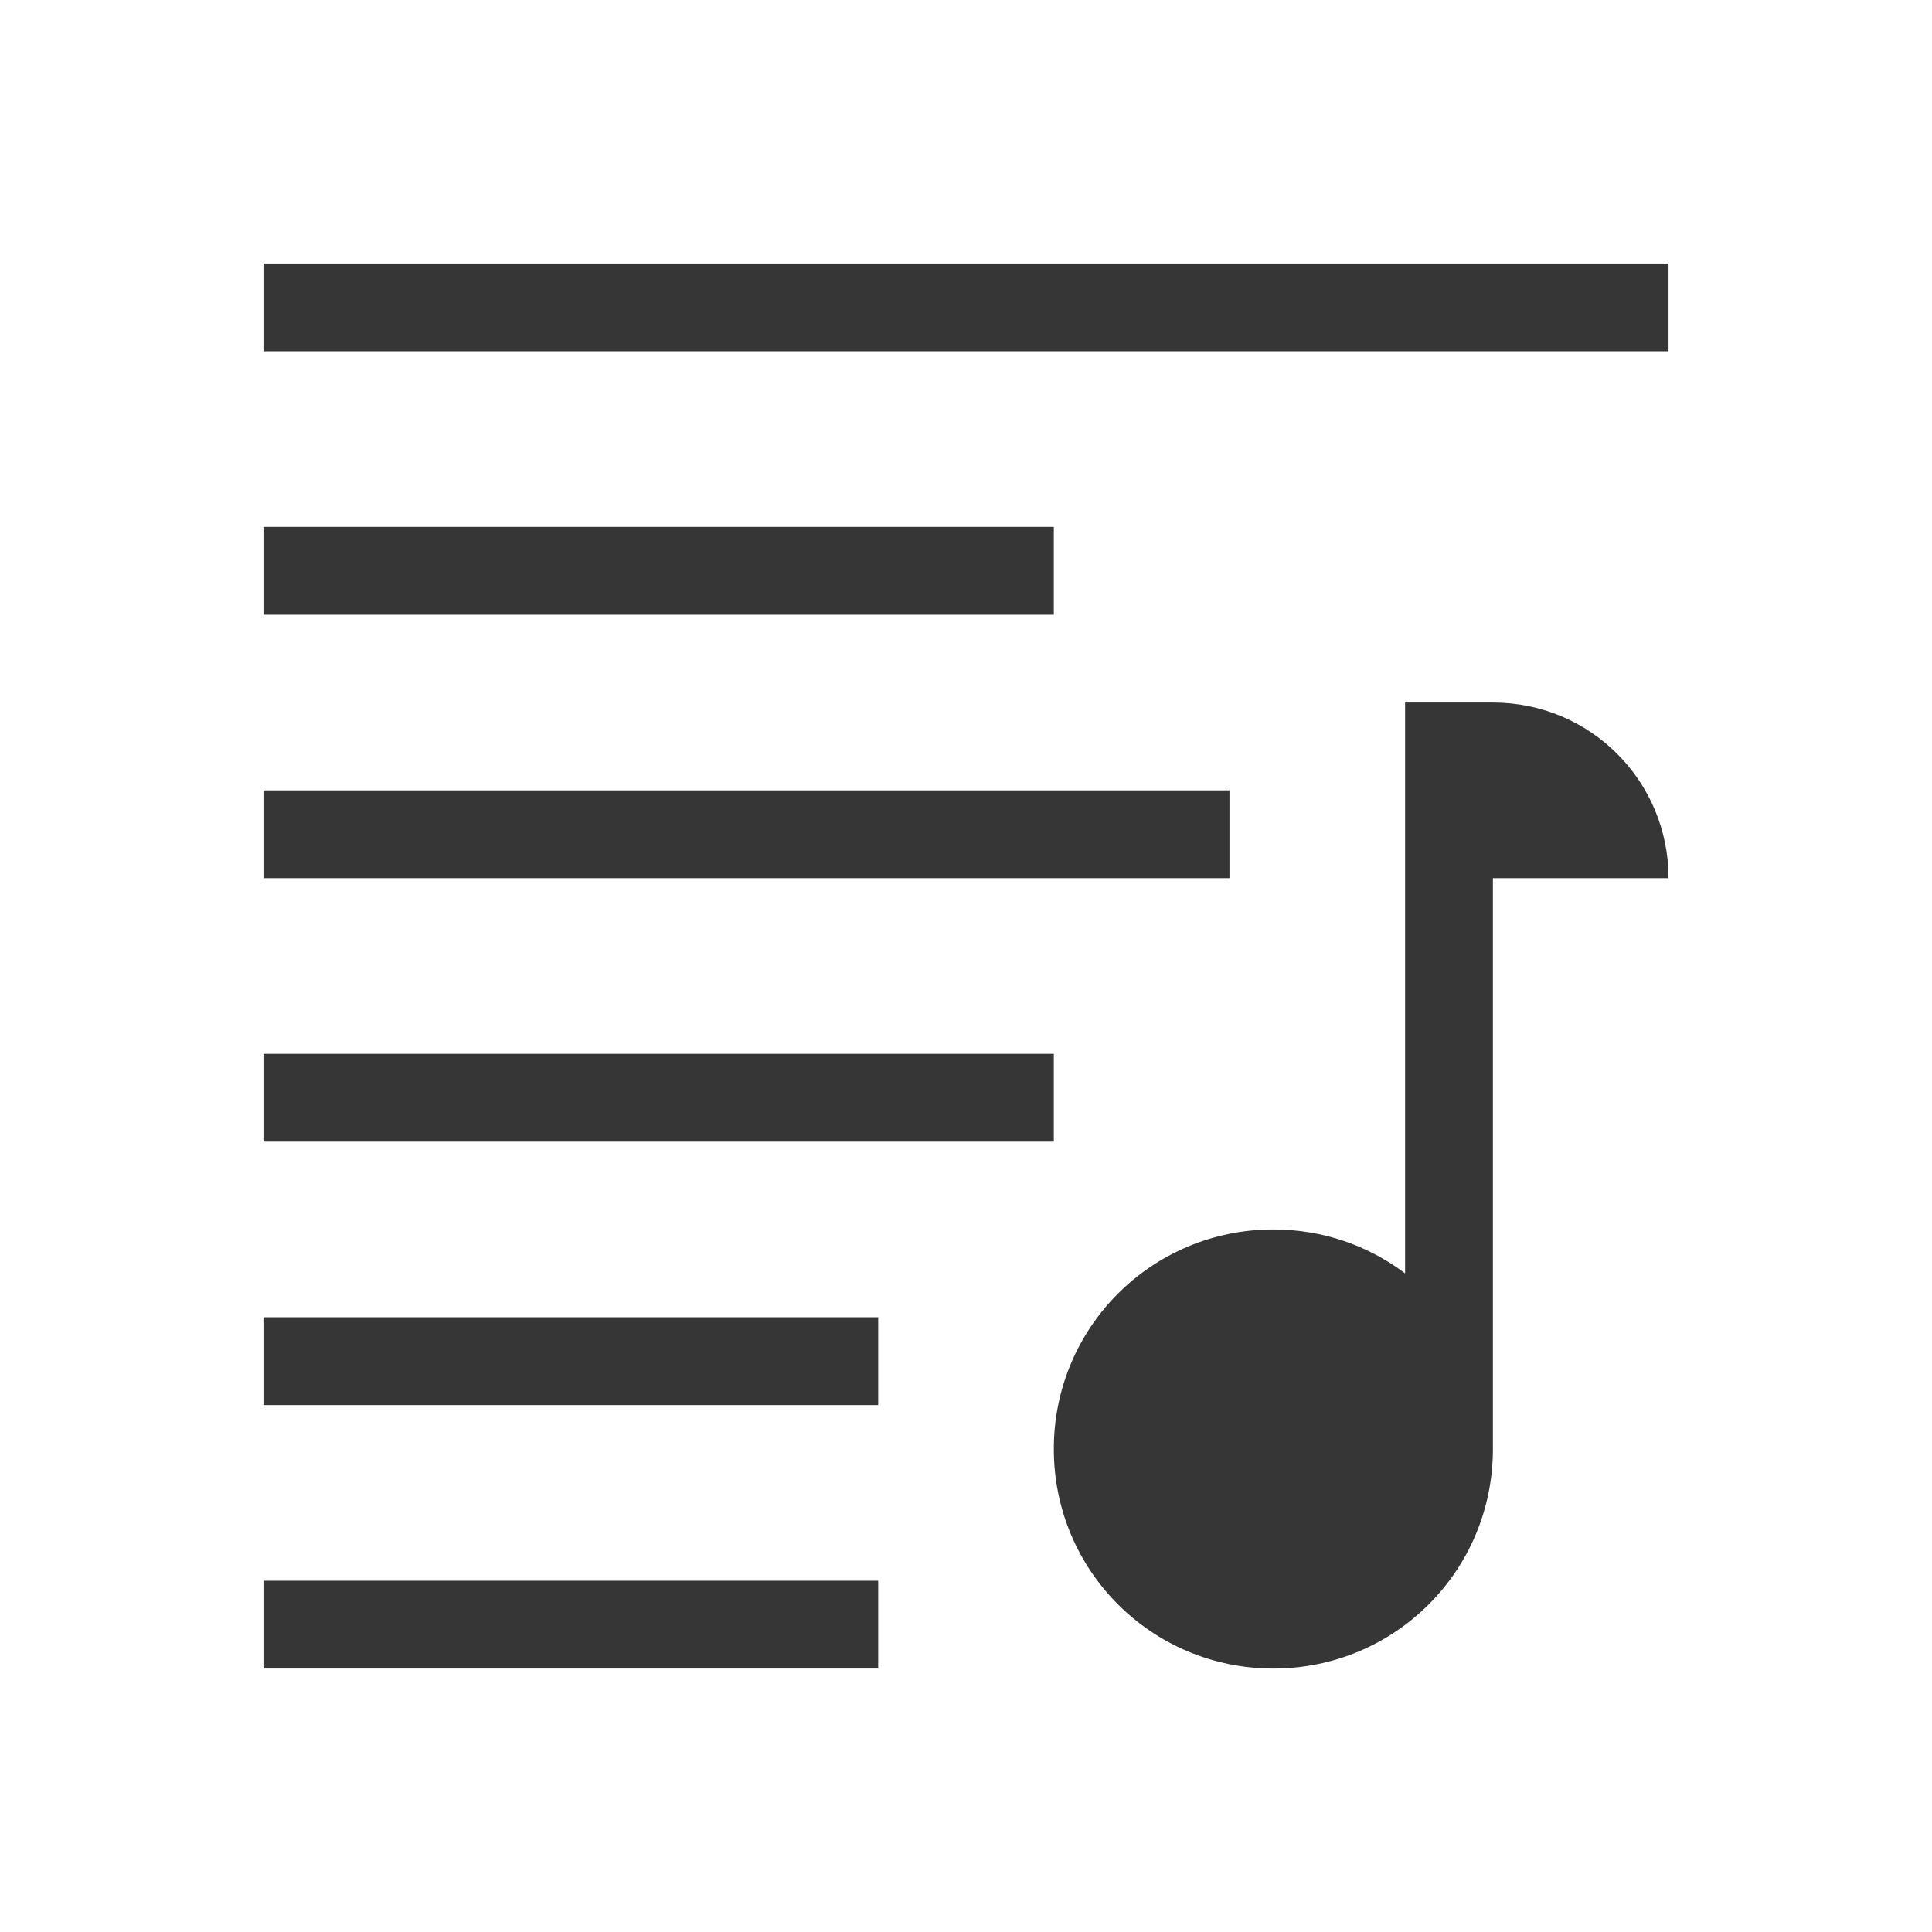 <svg xmlns="http://www.w3.org/2000/svg" viewBox="0 0 22 22">
  <defs id="defs3051">
    <style type="text/css" id="current-color-scheme">
      .ColorScheme-Text {
        color:#363636;
      }
      .ColorScheme-Highlight {
        color:#3daee9;
      }
      </style>
  </defs>
 <path 
     style="fill:currentColor;fill-opacity:1;stroke:none" 
     d="M 3 3 L 3 4 L 19 4 L 19 3 L 3 3 z M 3 6 L 3 7 L 12 7 L 12 6 L 3 6 z M 16 8 L 16 9 L 16 14.5 C 15.582 14.185 15.066 14 14.5 14 C 13.115 14 12 15.115 12 16.5 C 12 17.885 13.115 19 14.5 19 C 15.885 19 17 17.885 17 16.5 L 17 10 L 19 10 C 19 8.892 18.108 8 17 8 L 16 8 z M 3 9 L 3 10 L 14 10 L 14 9 L 3 9 z M 3 12 L 3 13 L 12 13 L 12 12 L 3 12 z M 3 15 L 3 16 L 10 16 L 10 15 L 3 15 z M 3 18 L 3 19 L 10 19 L 10 18 L 3 18 z "
     class="ColorScheme-Text"
     />
</svg>

